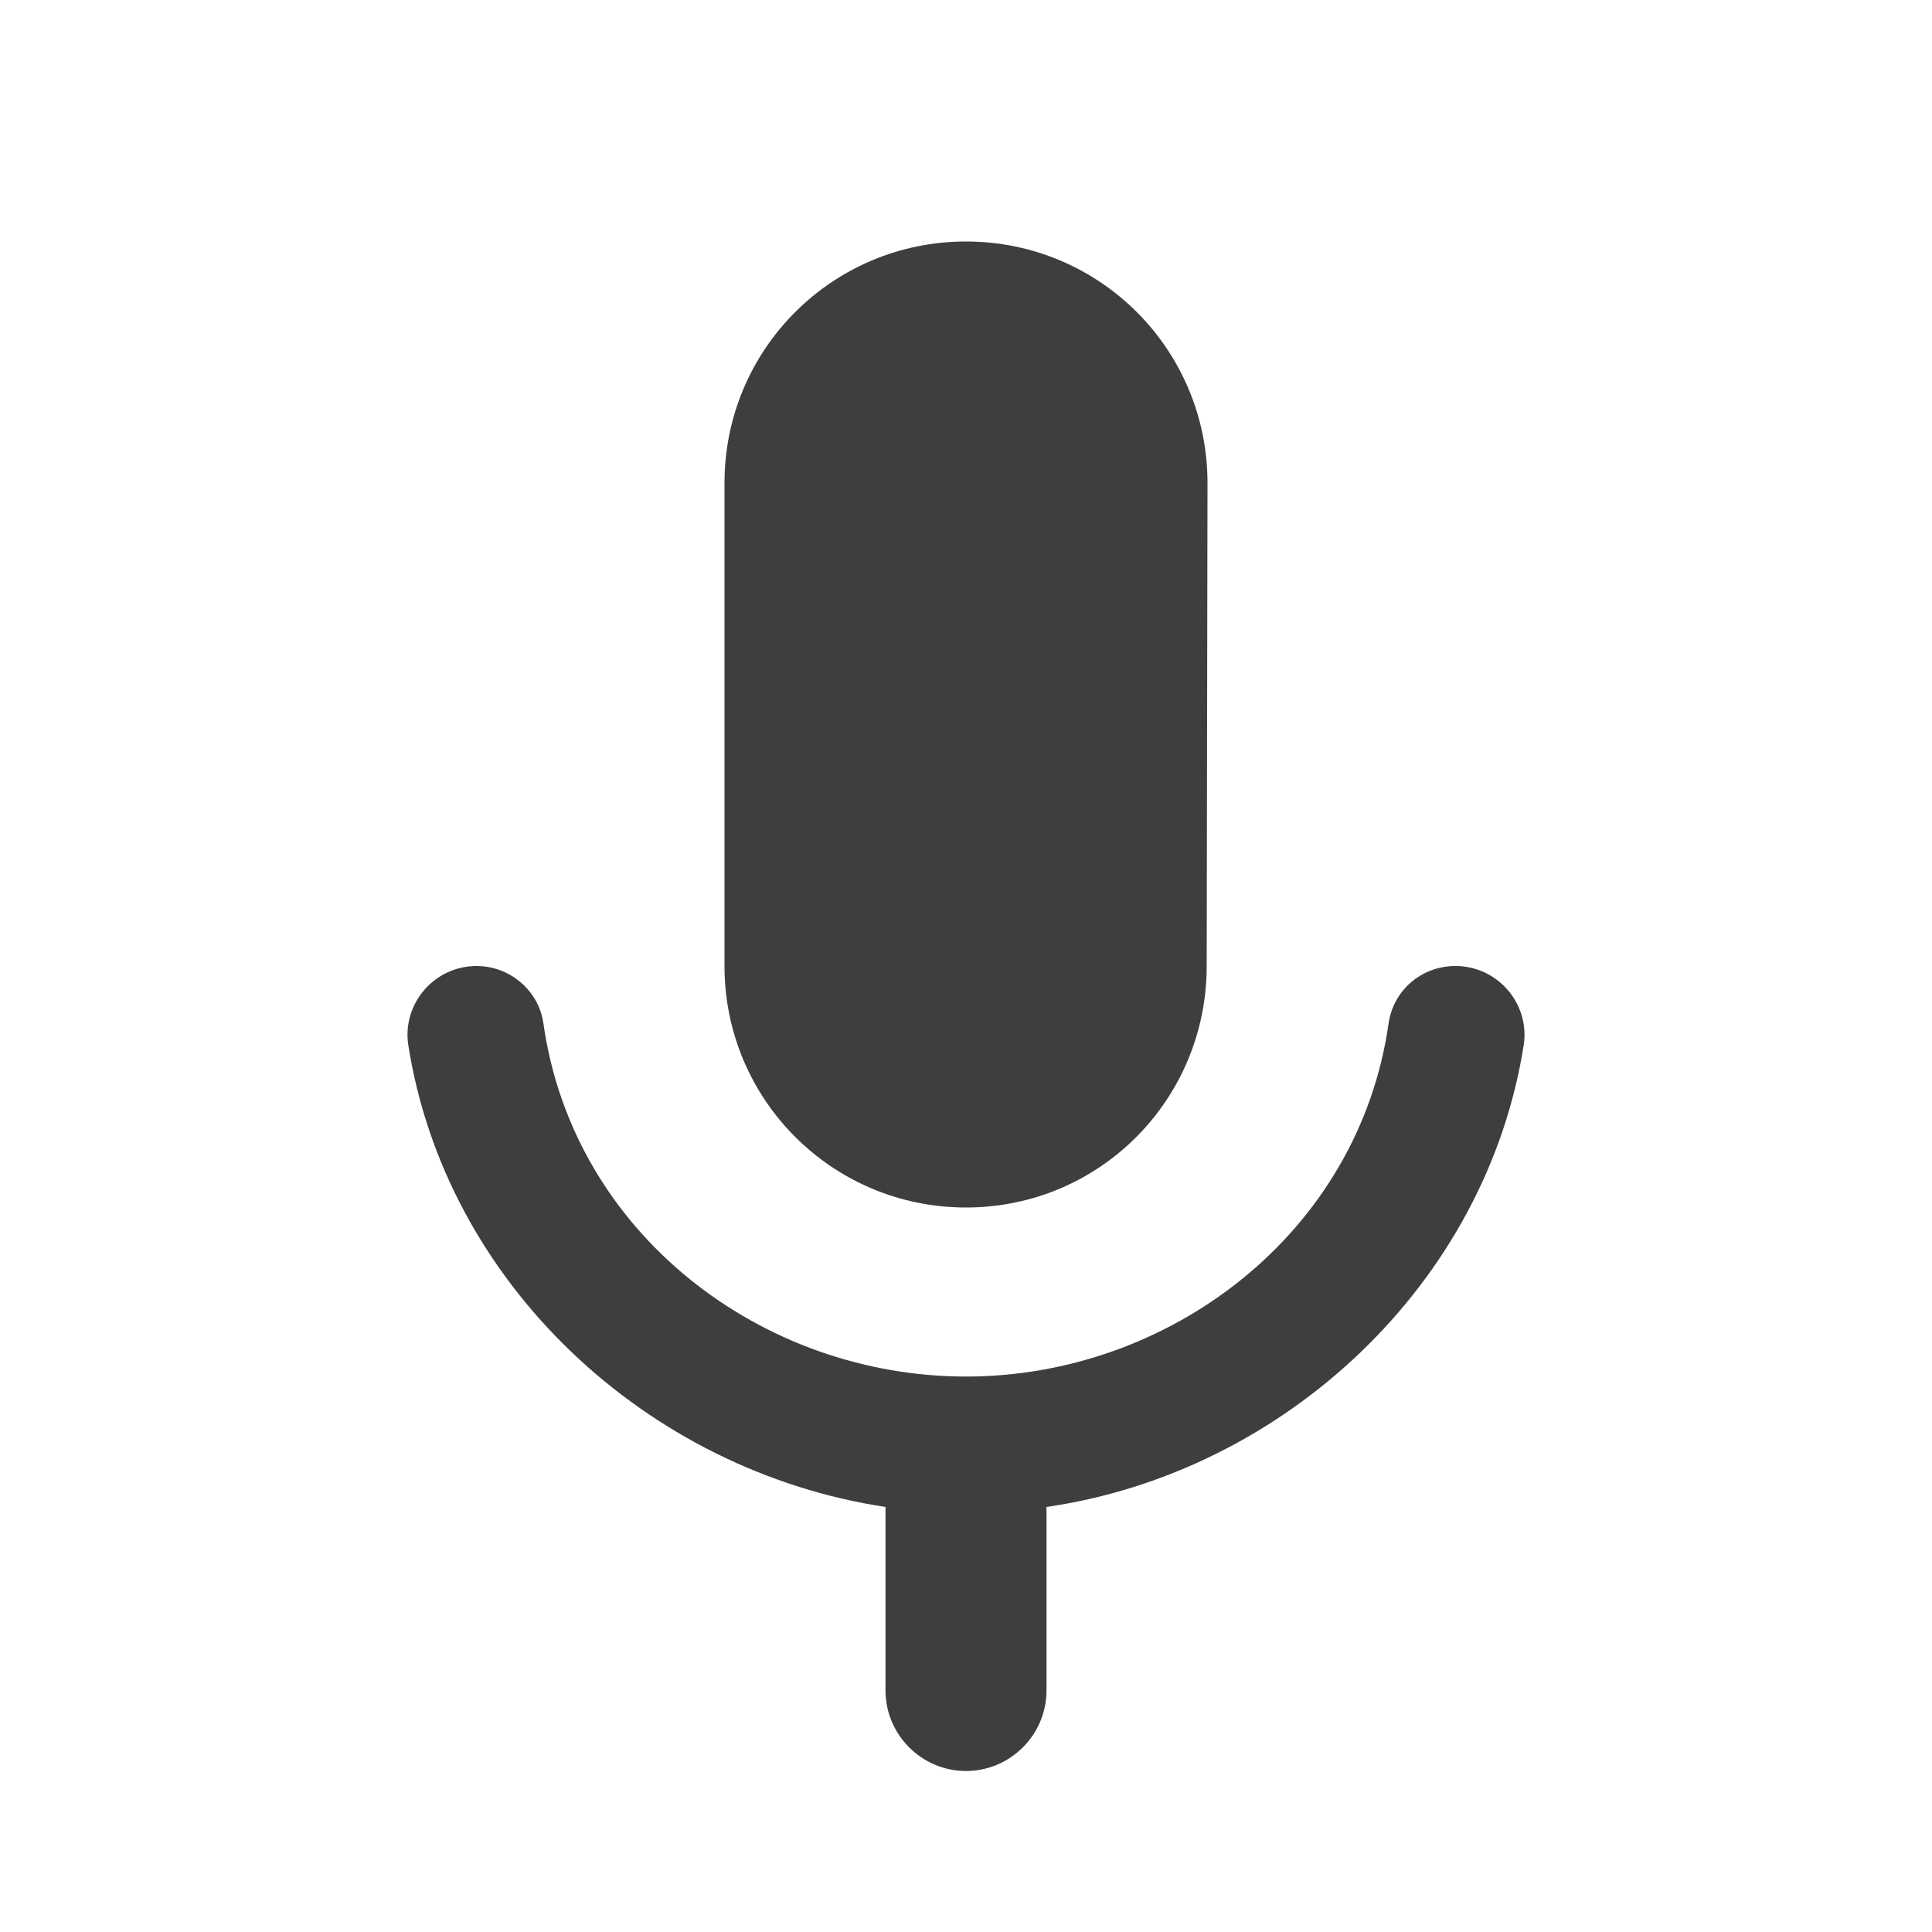 <svg xmlns="http://www.w3.org/2000/svg" height="24px" viewBox="0 0 24 24" width="24px" fill="#3e3e3e"><path d="M12 15c1.66 0 2.99-1.34 2.99-3L15 6c0-1.66-1.34-3-3-3S9 4.34 9 6v6c0 1.66 1.34 3 3 3zm6.08-3c-.42 0-.77.3-.83.71-.37 2.61-2.72 4.39-5.25 4.39s-4.88-1.77-5.25-4.39c-.06-.41-.42-.71-.83-.71-.52 0-.92.46-.85.97.46 2.97 2.96 5.3 5.93 5.75V21c0 .55.45 1 1 1s1-.45 1-1v-2.28c2.96-.43 5.47-2.78 5.93-5.75.07-.51-.33-.97-.85-.97z"/></svg>
